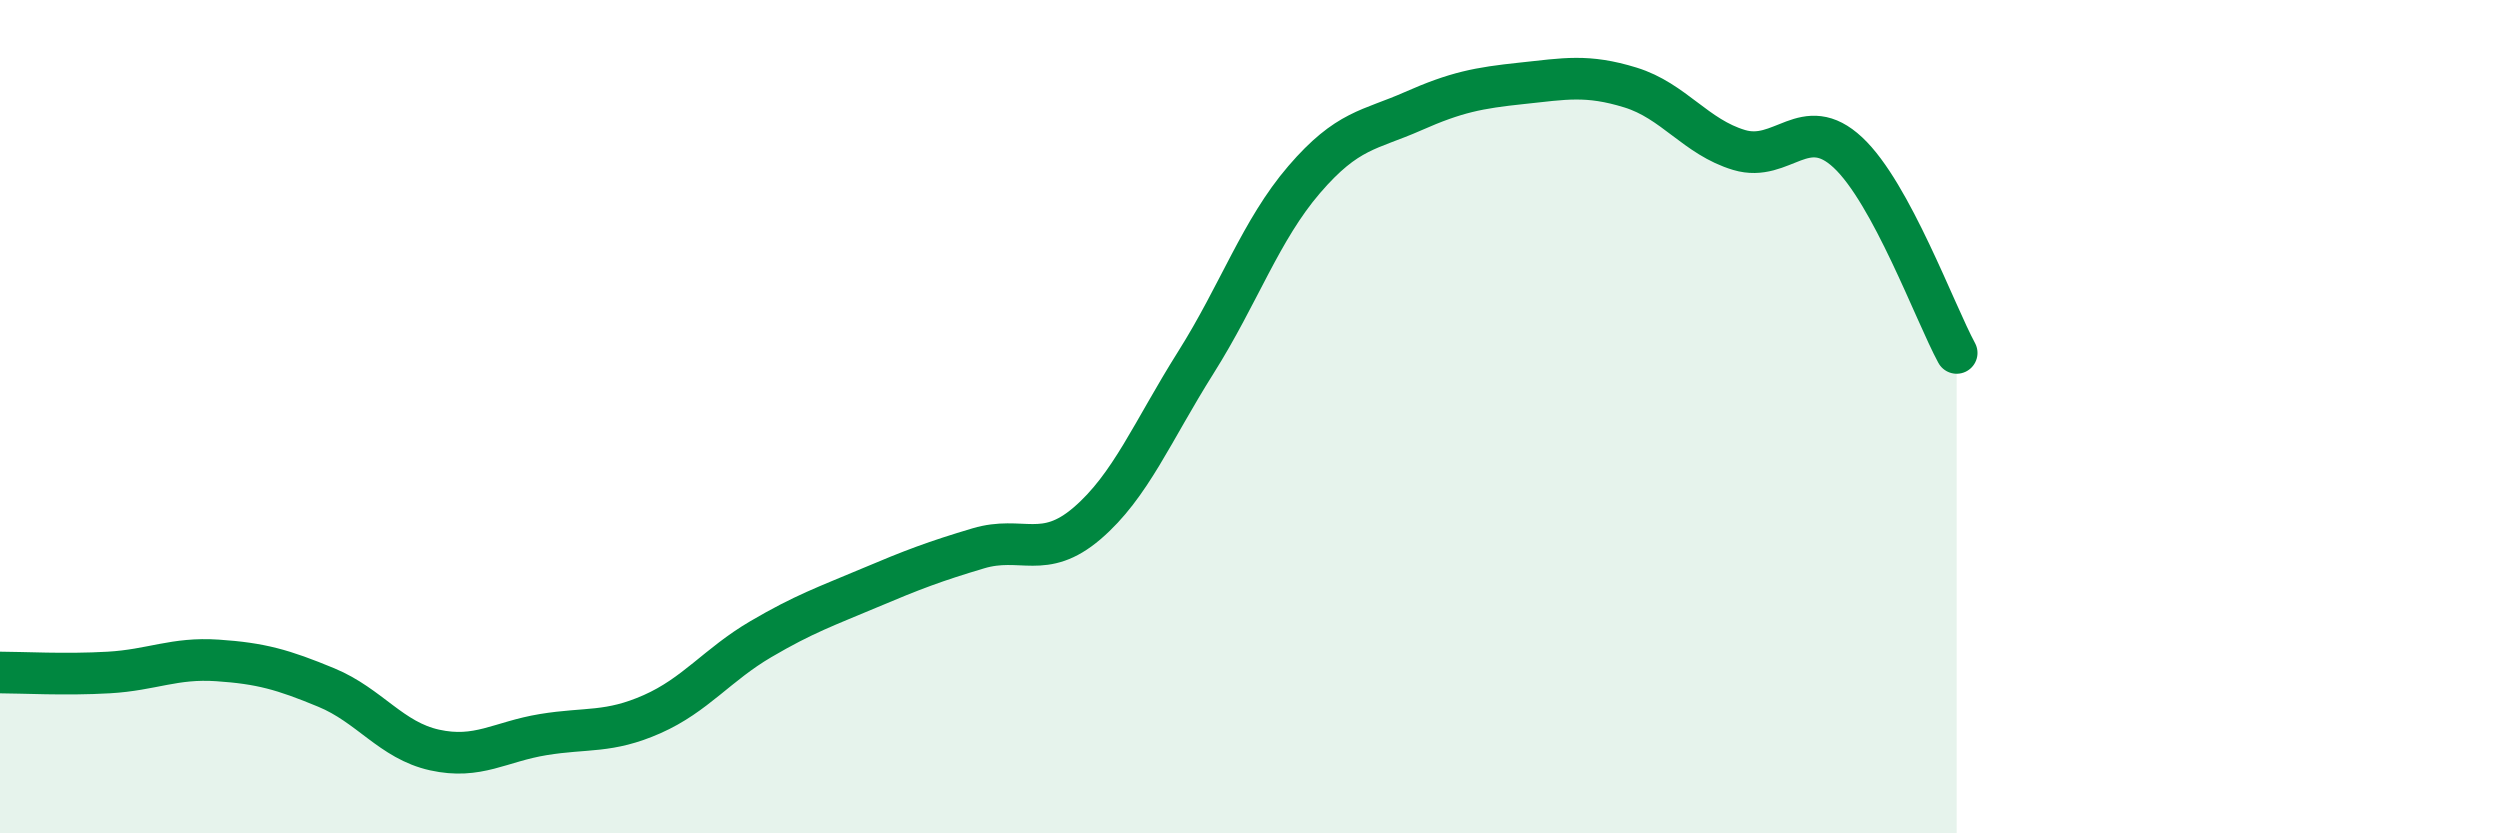 
    <svg width="60" height="20" viewBox="0 0 60 20" xmlns="http://www.w3.org/2000/svg">
      <path
        d="M 0,16.14 C 0.52,16.14 1.57,16.2 2.61,16.14 C 3.65,16.08 4.18,15.78 5.22,15.85 C 6.26,15.92 6.79,16.07 7.83,16.5 C 8.87,16.93 9.39,17.77 10.43,18 C 11.47,18.23 12,17.8 13.04,17.63 C 14.08,17.46 14.61,17.6 15.65,17.14 C 16.69,16.68 17.22,15.95 18.26,15.34 C 19.3,14.73 19.83,14.55 20.87,14.11 C 21.91,13.67 22.44,13.47 23.48,13.16 C 24.52,12.85 25.05,13.45 26.09,12.56 C 27.13,11.67 27.66,10.35 28.7,8.7 C 29.74,7.05 30.26,5.52 31.3,4.31 C 32.34,3.1 32.87,3.13 33.91,2.67 C 34.95,2.21 35.48,2.11 36.52,2 C 37.56,1.89 38.09,1.78 39.13,2.1 C 40.17,2.42 40.7,3.29 41.74,3.6 C 42.78,3.91 43.31,2.69 44.35,3.66 C 45.39,4.63 46.44,7.51 46.96,8.47L46.96 20L0 20Z"
        fill="#008740"
        opacity="0.1"
        stroke-linecap="round"
        stroke-linejoin="round"
      />
      <path
        d="M 0,16.14 C 0.52,16.14 1.57,16.2 2.61,16.14 C 3.65,16.08 4.18,15.78 5.22,15.85 C 6.26,15.92 6.79,16.07 7.83,16.5 C 8.87,16.93 9.39,17.77 10.43,18 C 11.47,18.23 12,17.8 13.04,17.63 C 14.08,17.46 14.61,17.6 15.65,17.14 C 16.69,16.68 17.22,15.95 18.26,15.34 C 19.3,14.73 19.83,14.55 20.87,14.11 C 21.91,13.67 22.44,13.47 23.48,13.16 C 24.52,12.85 25.05,13.45 26.09,12.56 C 27.13,11.67 27.66,10.35 28.7,8.7 C 29.74,7.05 30.26,5.52 31.3,4.31 C 32.34,3.1 32.87,3.13 33.91,2.67 C 34.95,2.21 35.48,2.11 36.52,2 C 37.56,1.89 38.09,1.78 39.13,2.1 C 40.17,2.42 40.7,3.29 41.74,3.6 C 42.78,3.91 43.31,2.69 44.35,3.66 C 45.39,4.63 46.44,7.51 46.96,8.47"
        stroke="#008740"
        stroke-width="1"
        fill="none"
        stroke-linecap="round"
        stroke-linejoin="round"
      />
    </svg>
  
